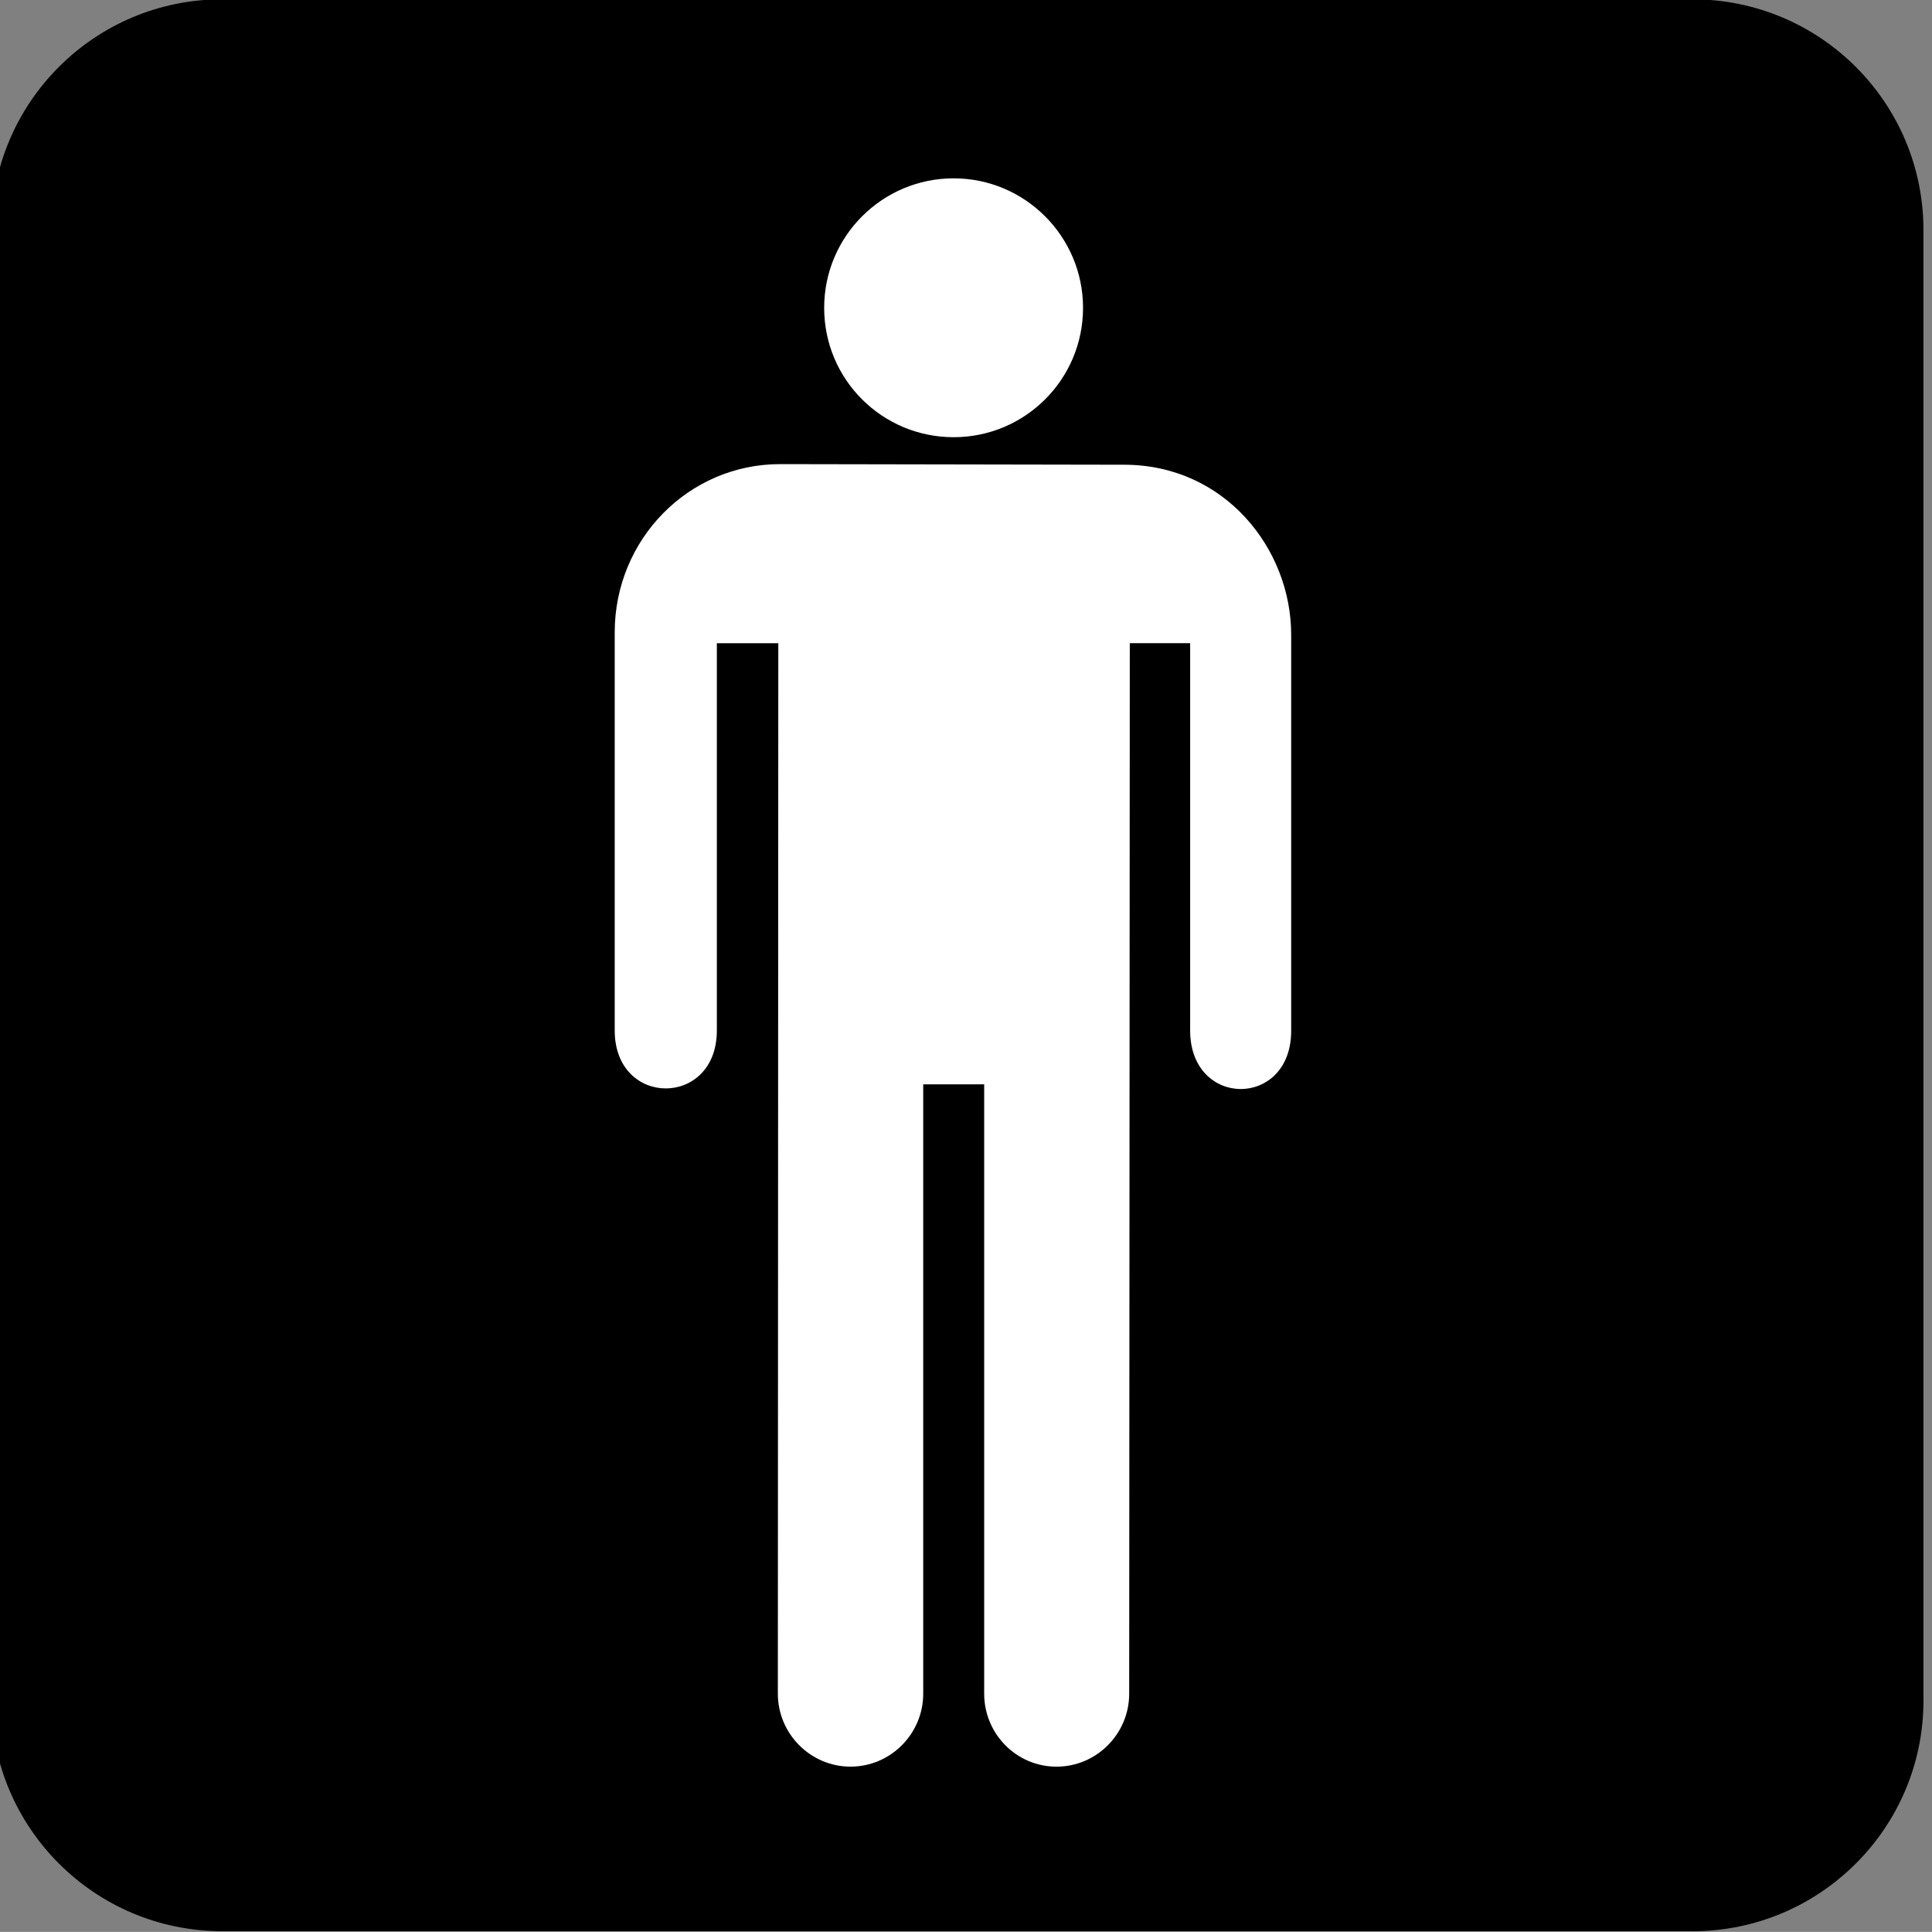 <?xml version="1.0" encoding="UTF-8" standalone="no"?>
<!-- Generator: Adobe Illustrator 13.0.2, SVG Export Plug-In . SVG Version: 6.00 Build 14948)  -->
<svg
    xmlns:rdf="http://www.w3.org/1999/02/22-rdf-syntax-ns#"
    xmlns="http://www.w3.org/2000/svg"
    xmlns:cc="http://web.resource.org/cc/"
    xmlns:xlink="http://www.w3.org/1999/xlink"
    xmlns:dc="http://purl.org/dc/elements/1.1/"
    xmlns:svg="http://www.w3.org/2000/svg"
    xmlns:inkscape="http://www.inkscape.org/namespaces/inkscape"
    xmlns:sodipodi="http://sodipodi.sourceforge.net/DTD/sodipodi-0.dtd"
    xmlns:ns1="http://sozi.baierouge.fr"
    id="Layer_1"
    style="enable-background:new -0.258 -0.548 123.547 123.539"
    xml:space="preserve"
    viewBox="-0.258 -0.548 123.547 123.539"
    version="1.1"
    y="0px"
    x="0px"
  >
<rect x="-0.258" y="-0.548" width="123.547" height="123.539" fill="#808080" stroke="none"/>
<g
    >
	<path
        d="m107.97 122.95c8.156 0 14.773-6.617 14.773-14.742v-94.042c0-8.156-6.617-14.758-14.773-14.758h-94.025c-8.148 0-14.758 6.602-14.758 14.758v94.039c0 8.125 6.609 14.742 14.758 14.742h94.025z"
    />
	<path
        d="m13.945 1.91c-6.758 0-12.25 5.5-12.25 12.258v94.039c0 6.734 5.492 12.227 12.25 12.227h94.023c6.766 0 12.258-5.492 12.258-12.227v-94.042c0-6.758-5.492-12.258-12.258-12.258h-94.025z"
    />
	<path
        style="fill:#FFFFFF"
        d="m60.727 27.41c4.555 0 8.273-3.688 8.273-8.273 0-4.57-3.719-8.281-8.273-8.281-4.57 0-8.281 3.711-8.281 8.281-0.001 4.586 3.71 8.273 8.281 8.273z"
    />
	<path
        style="fill:#FFFFFF"
        d="m49.484 107.76c0 2.562 2.086 4.664 4.648 4.664s4.648-2.102 4.648-4.664v-38.967h3.898v38.969c0 2.562 2.062 4.664 4.625 4.664s4.648-2.102 4.648-4.664l0.039-67.18h3.859v24.766c0 4.992 6.484 4.992 6.461 0v-25.311c0-5.492-4.25-10.867-10.688-10.867l-21.992-0.039c-5.859 0-10.578 4.812-10.578 10.758v25.461c0 4.938 6.531 4.938 6.531 0v-24.766h3.93l-0.029 67.178z"
    />
</g
  >
</svg
>
